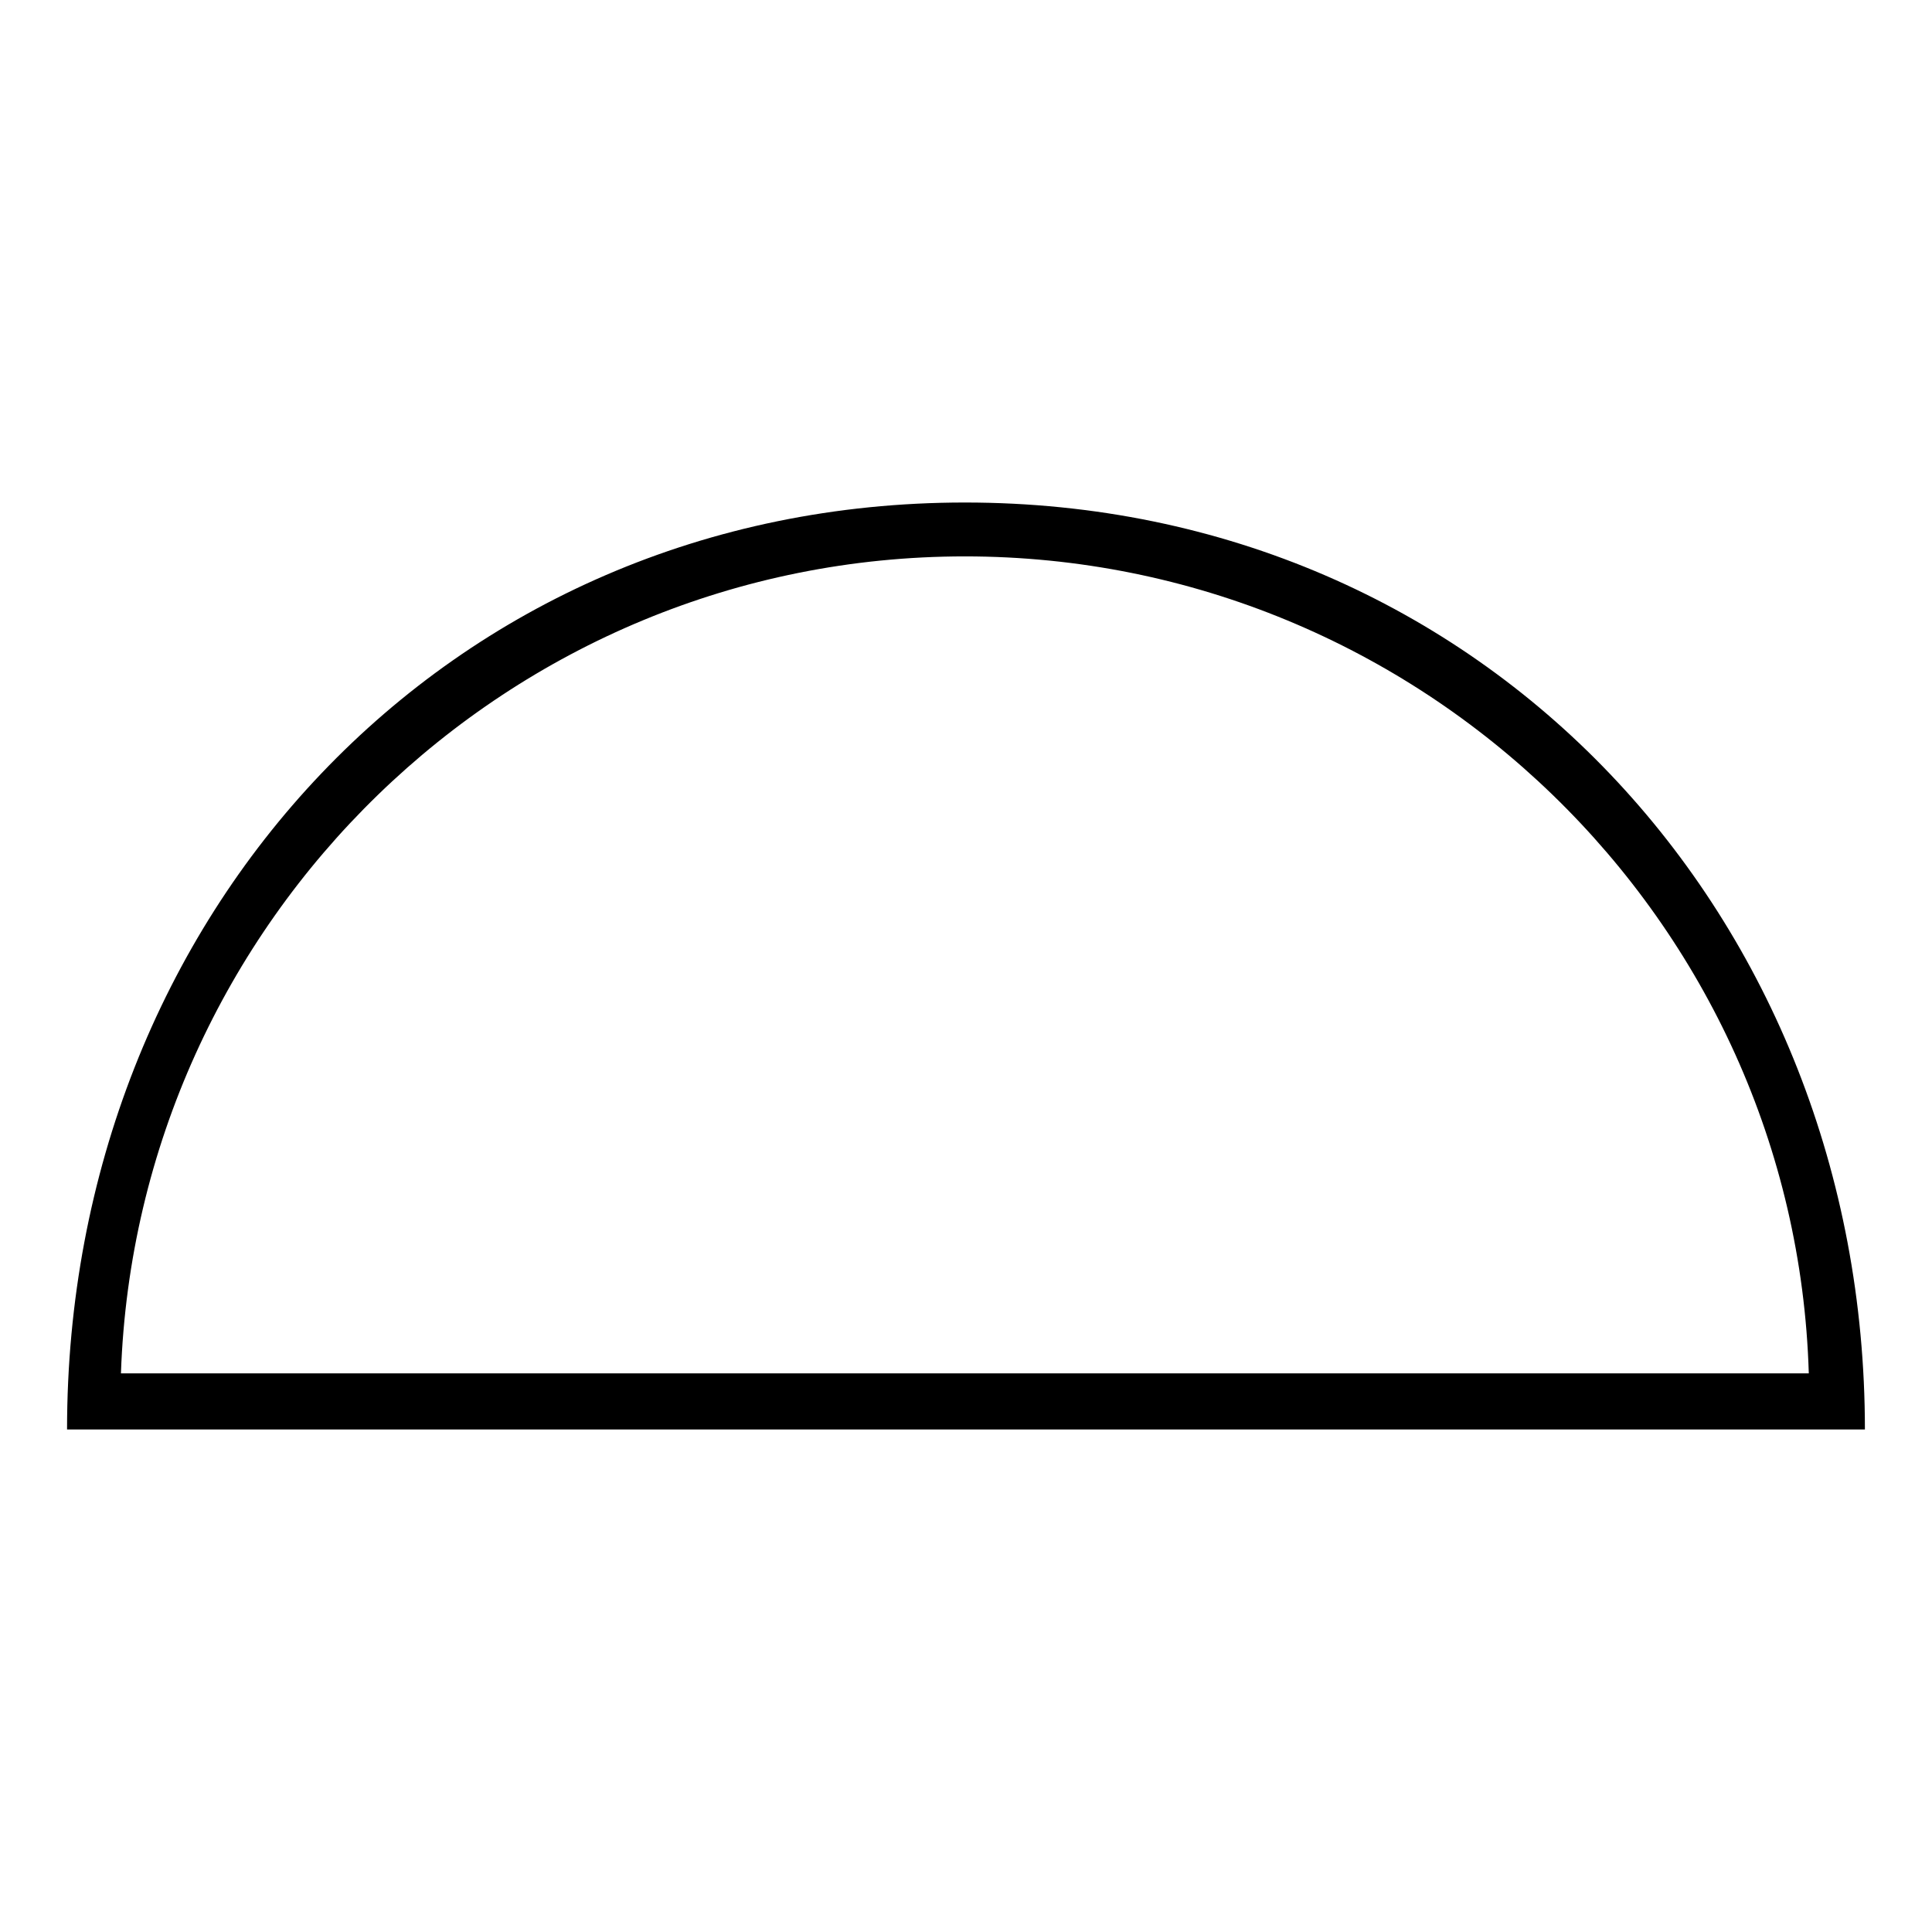 <?xml version="1.0" encoding="UTF-8"?>
<!-- Uploaded to: SVG Repo, www.svgrepo.com, Generator: SVG Repo Mixer Tools -->
<svg fill="#000000" width="800px" height="800px" version="1.1" viewBox="144 144 512 512" xmlns="http://www.w3.org/2000/svg">
 <path d="m176.05 507.96c4.164-120.15 102.9-216.51 223.65-216.51 120.75 0 220.08 96.359 223.65 216.51zm462.17 14.871c0-135.62-100.52-245.66-238.52-245.66-137.4 0-237.93 109.45-237.93 245.66h476.45z"/>
</svg>